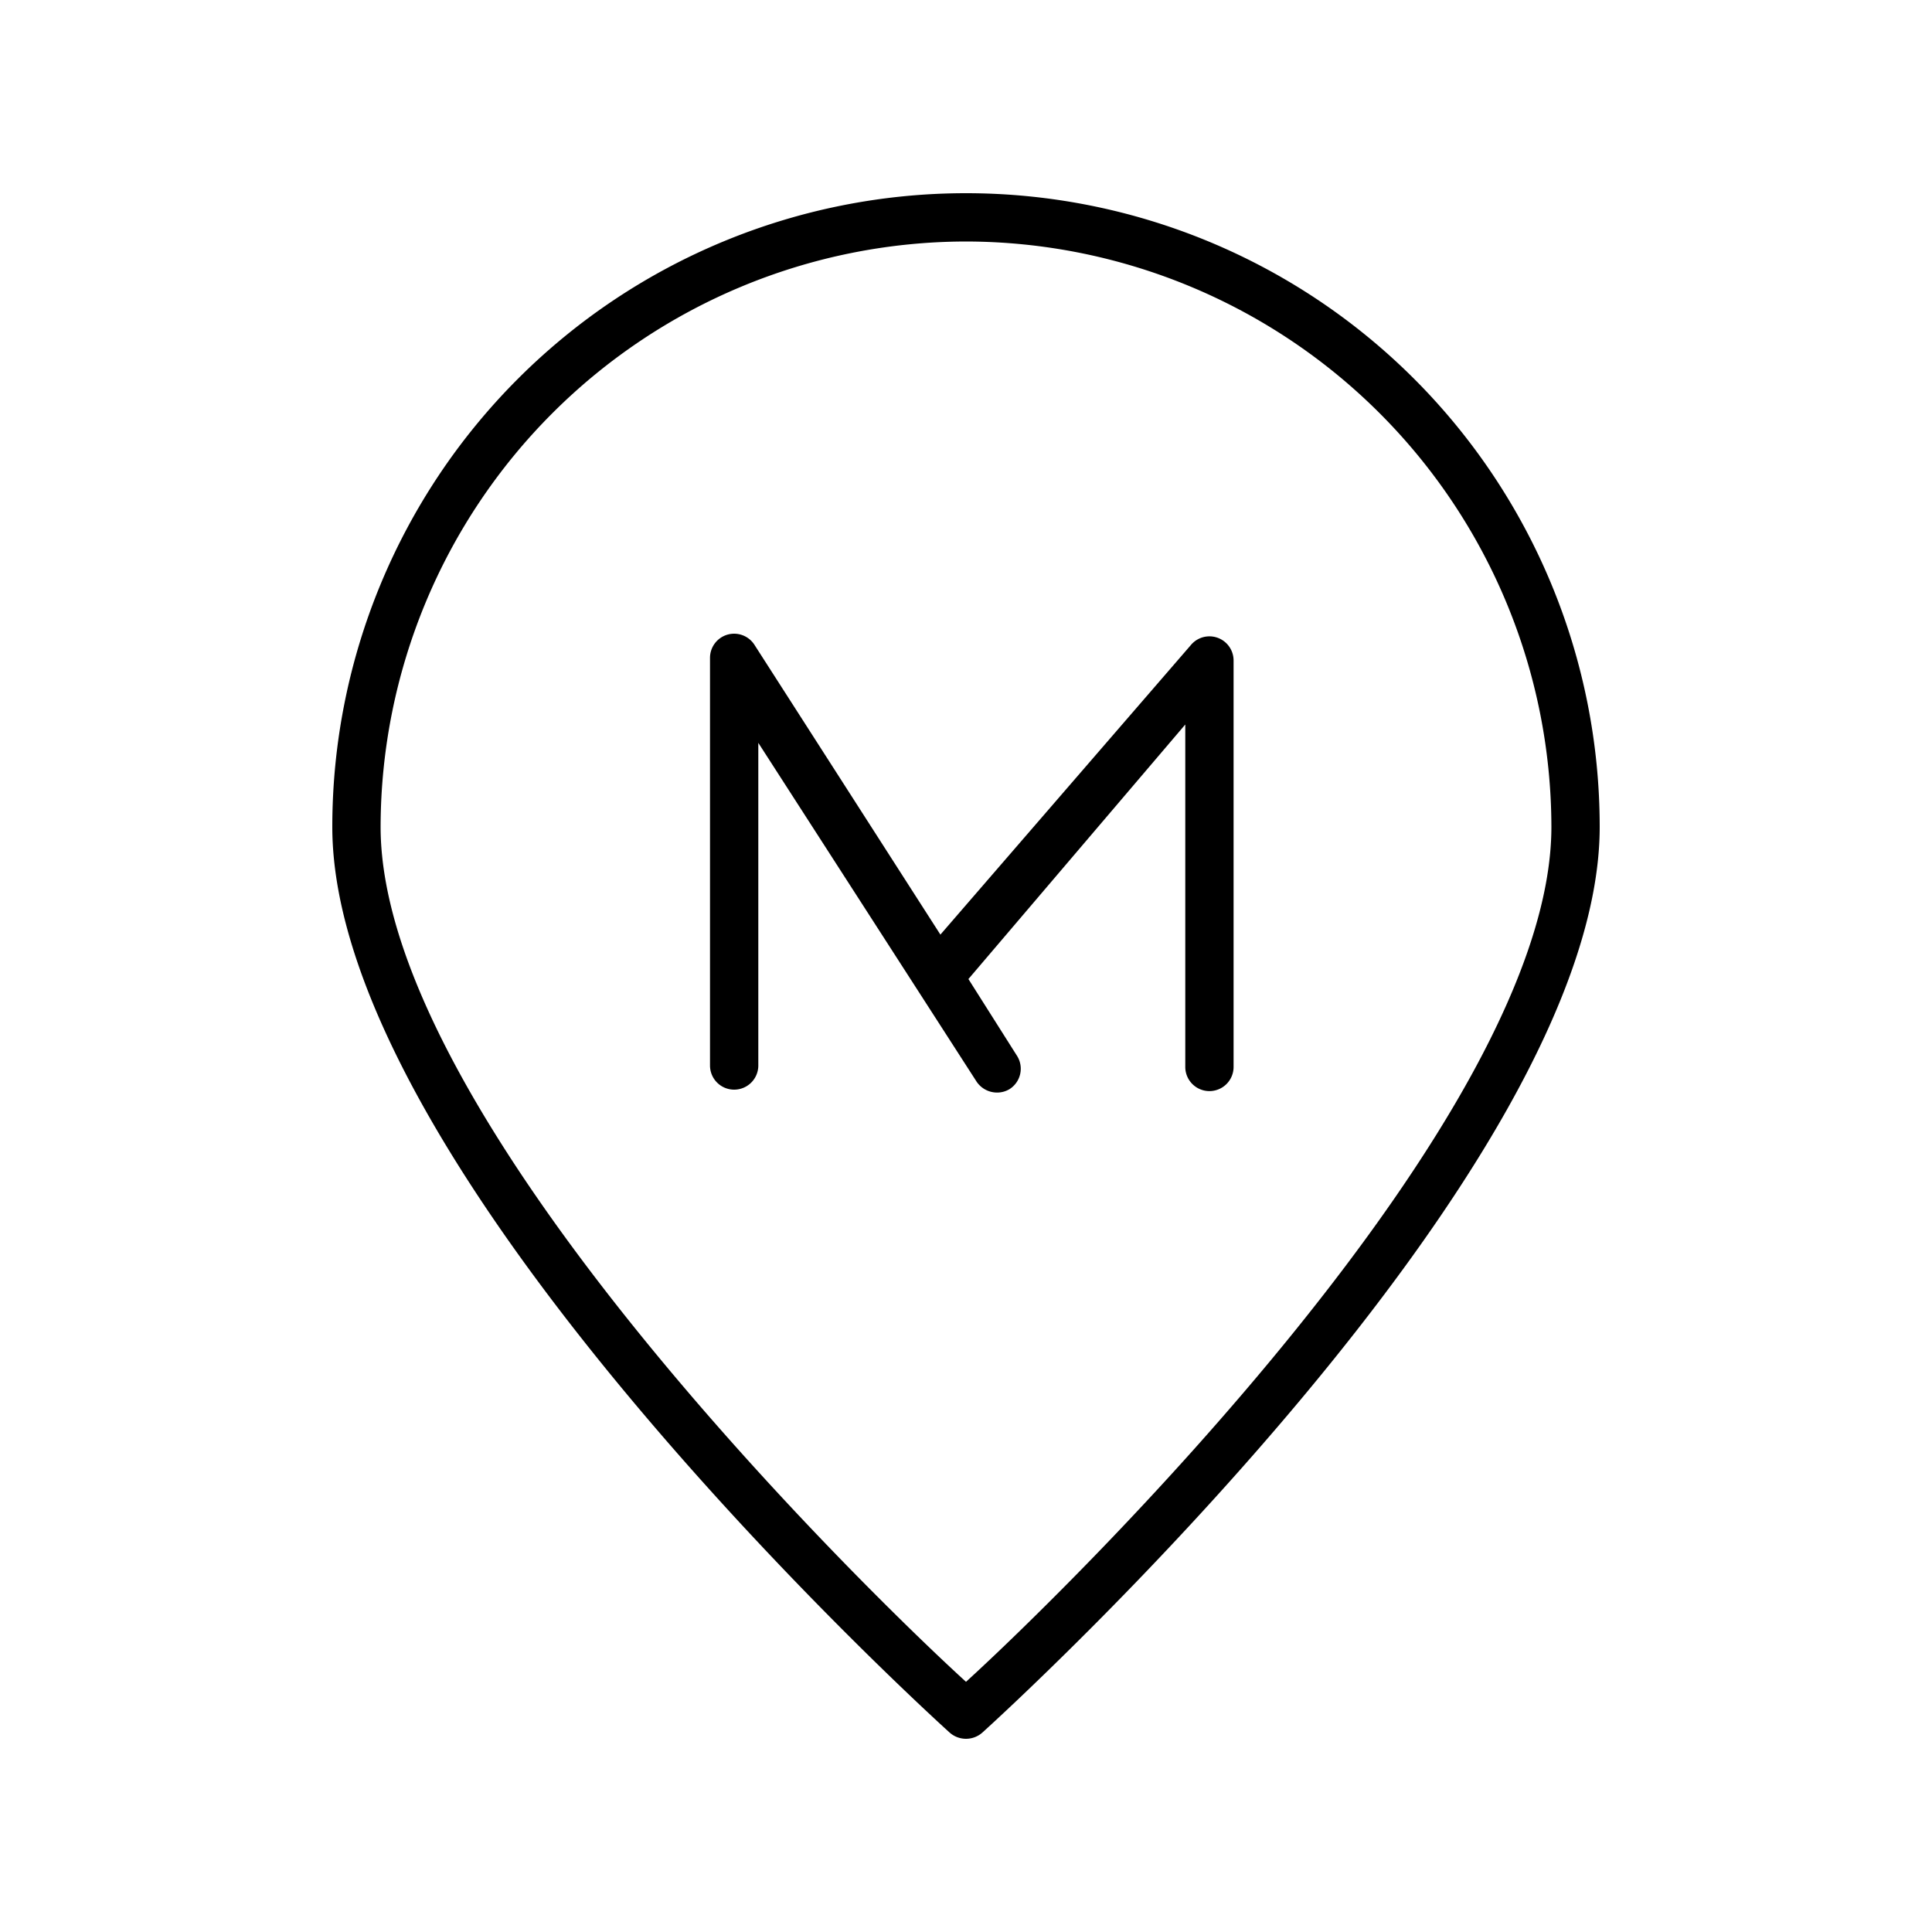 <svg xmlns="http://www.w3.org/2000/svg" viewBox="0 0 40 40">
  <title>magasin-pin-prestige</title>
  <g>
    <path d="M19.66,35.87a.51.51,0,0,0,.68,0c.52-.47,12.78-11.65,12.78-18.75a13.12,13.12,0,1,0-26.24,0C6.88,24.22,19.14,35.4,19.66,35.87ZM20,5A12.14,12.14,0,0,1,32.12,17.12C32.12,23.16,22,33,20,34.82,18,33,7.88,23.16,7.88,17.12A12.14,12.14,0,0,1,20,5Z"/>
    <path d="M20.63,22.62a.5.5,0,0,0,.27-.07.5.5,0,0,0,.15-.7l-1-1.58L24.54,15v7.09a.5.5,0,0,0,.5.5.5.5,0,0,0,.5-.5V13.68a.5.5,0,0,0-.88-.33l-5.19,6-3.85-6a.5.5,0,0,0-.56-.21.5.5,0,0,0-.36.48v8.44a.5.5,0,0,0,.5.5.5.5,0,0,0,.5-.5V15.38l4.51,7A.51.51,0,0,0,20.63,22.62Z"/>
  </g>
</svg>
